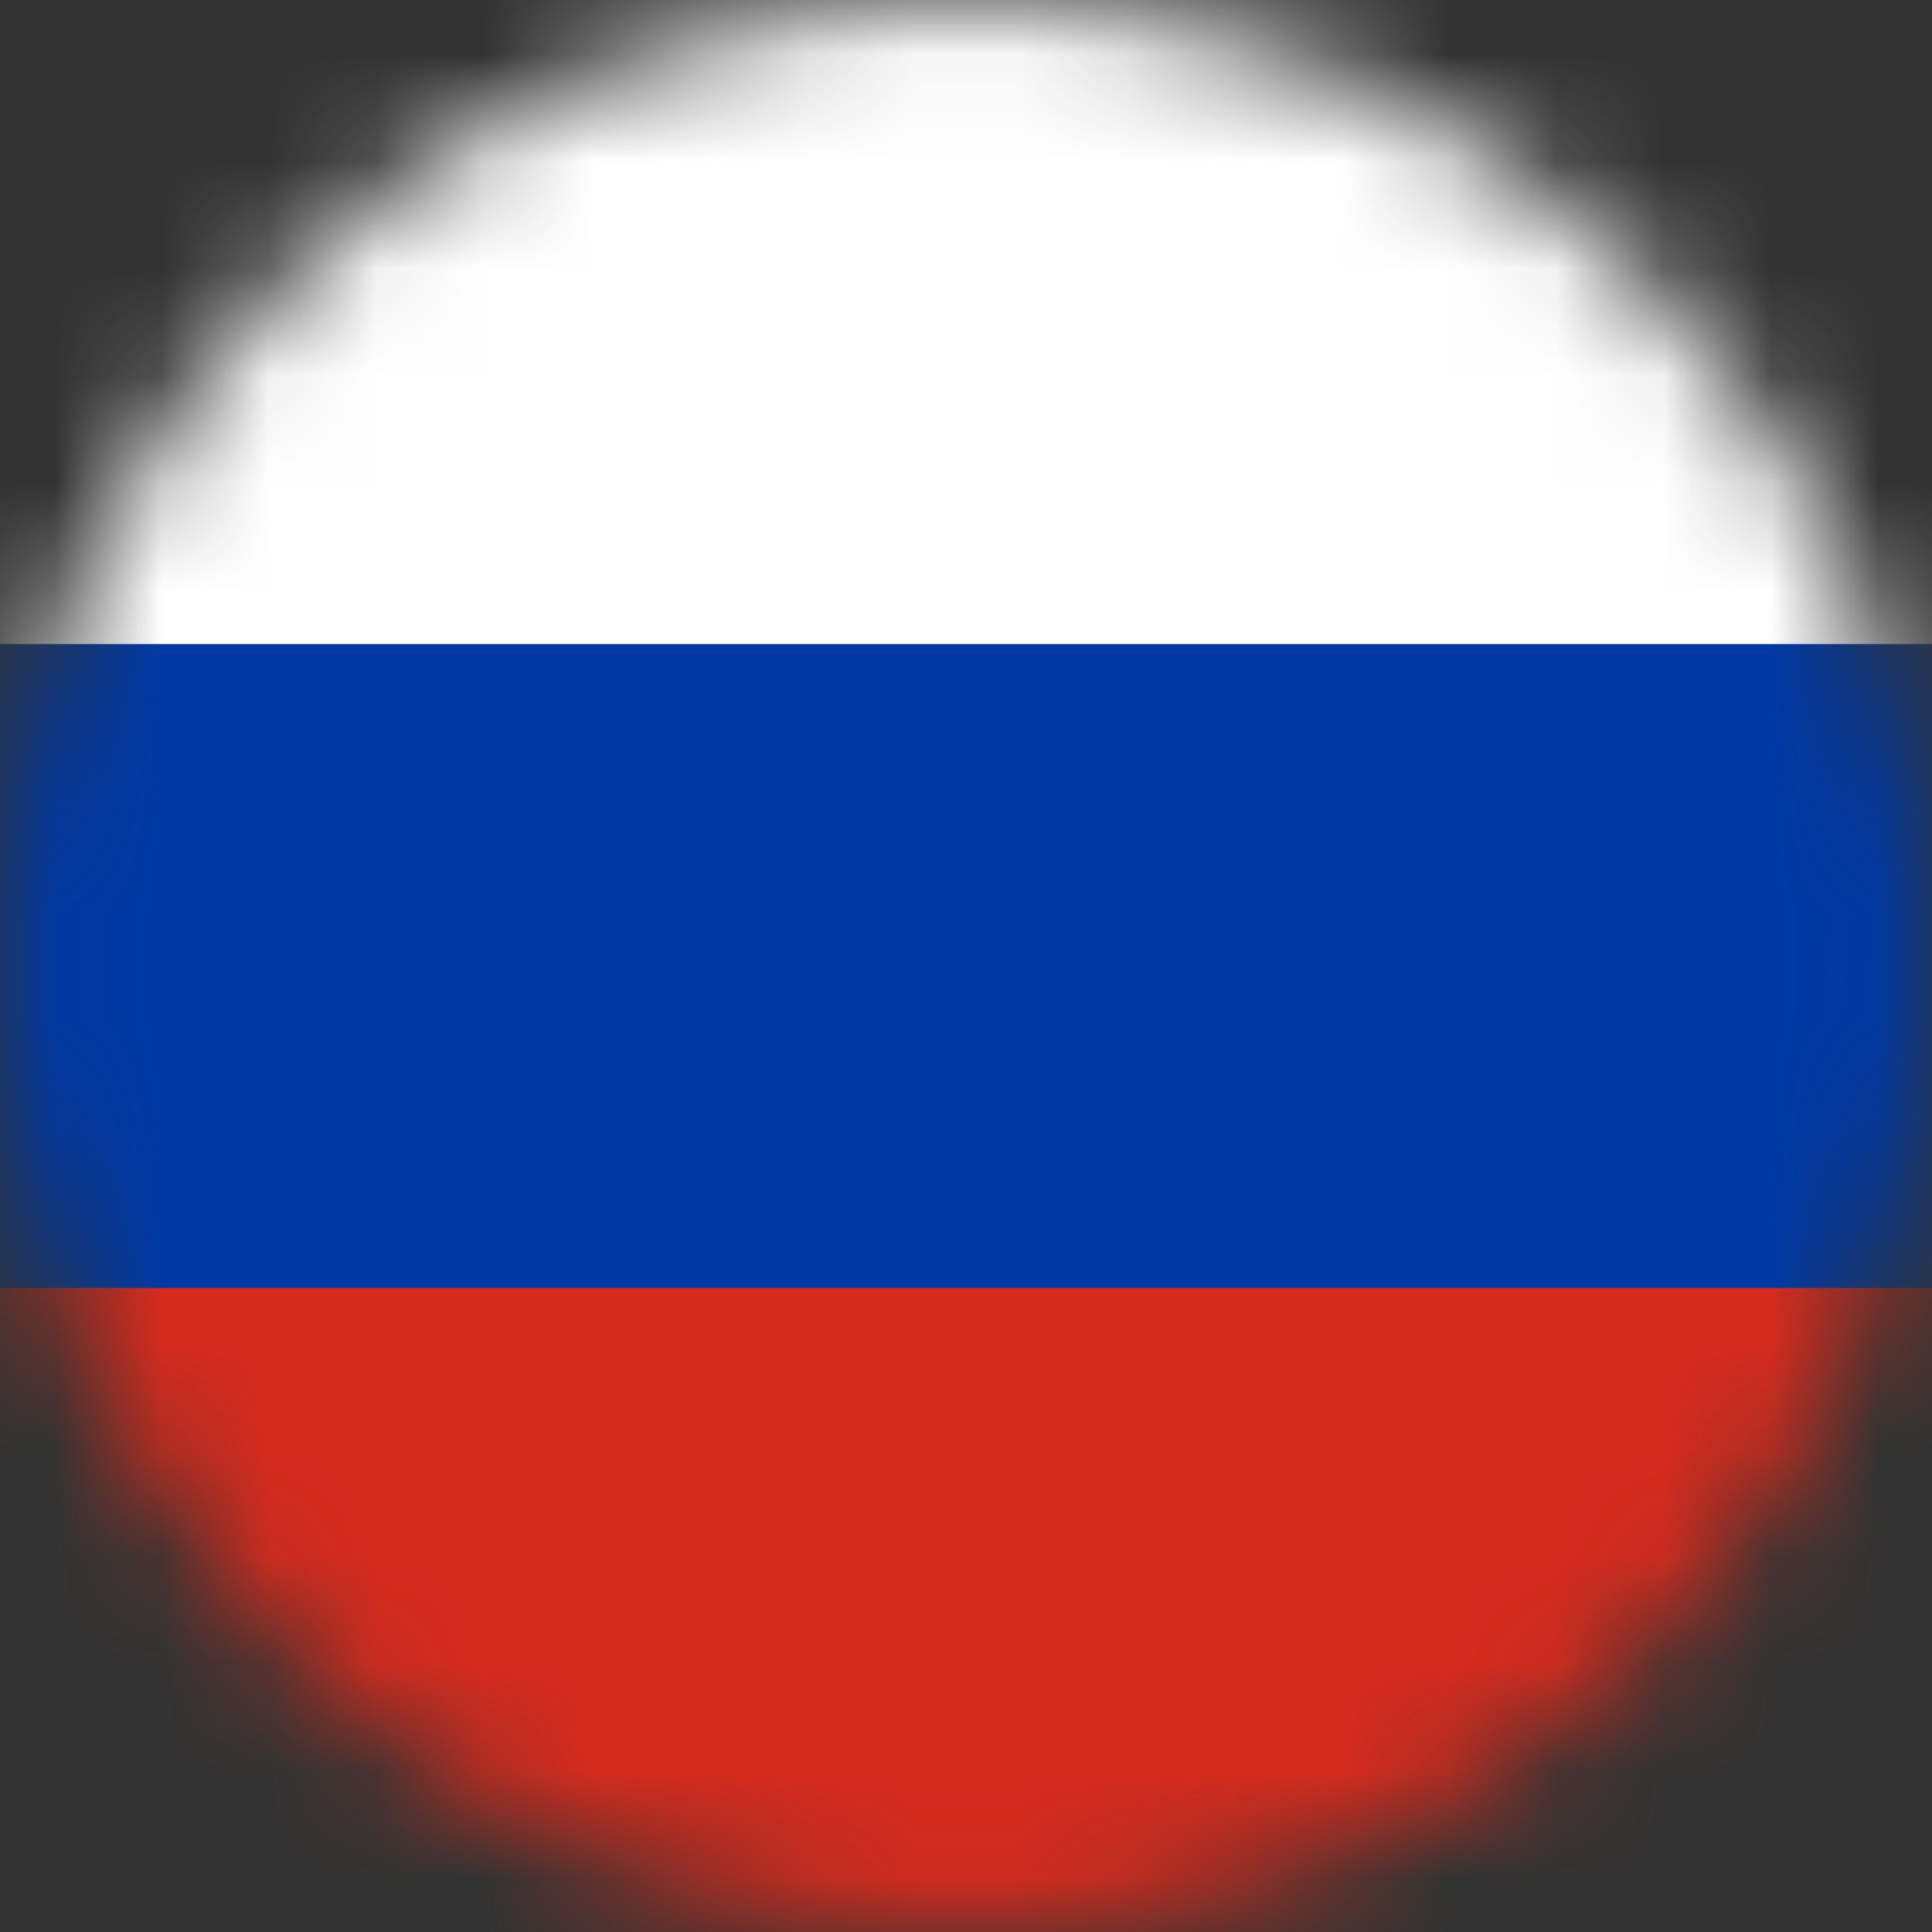 <svg fill="none" height="18" viewBox="0 0 18 18" width="18" xmlns="http://www.w3.org/2000/svg" xmlns:xlink="http://www.w3.org/1999/xlink"><rect x="0" y="0" width="18" height="18" fill="#333333" stroke="none"/><mask id="a" height="18" maskUnits="userSpaceOnUse" width="18" x="0" y="0"><circle cx="9" cy="9" fill="#c4c4c4" r="9"/></mask><g clip-rule="evenodd" fill-rule="evenodd" mask="url(#a)"><path d="m-3 0h24v18h-24z" fill="#fff"/><path d="m-3 6h24v12h-24z" fill="#0039a6"/><path d="m-3 12h24v6h-24z" fill="#d52b1e"/></g></svg>